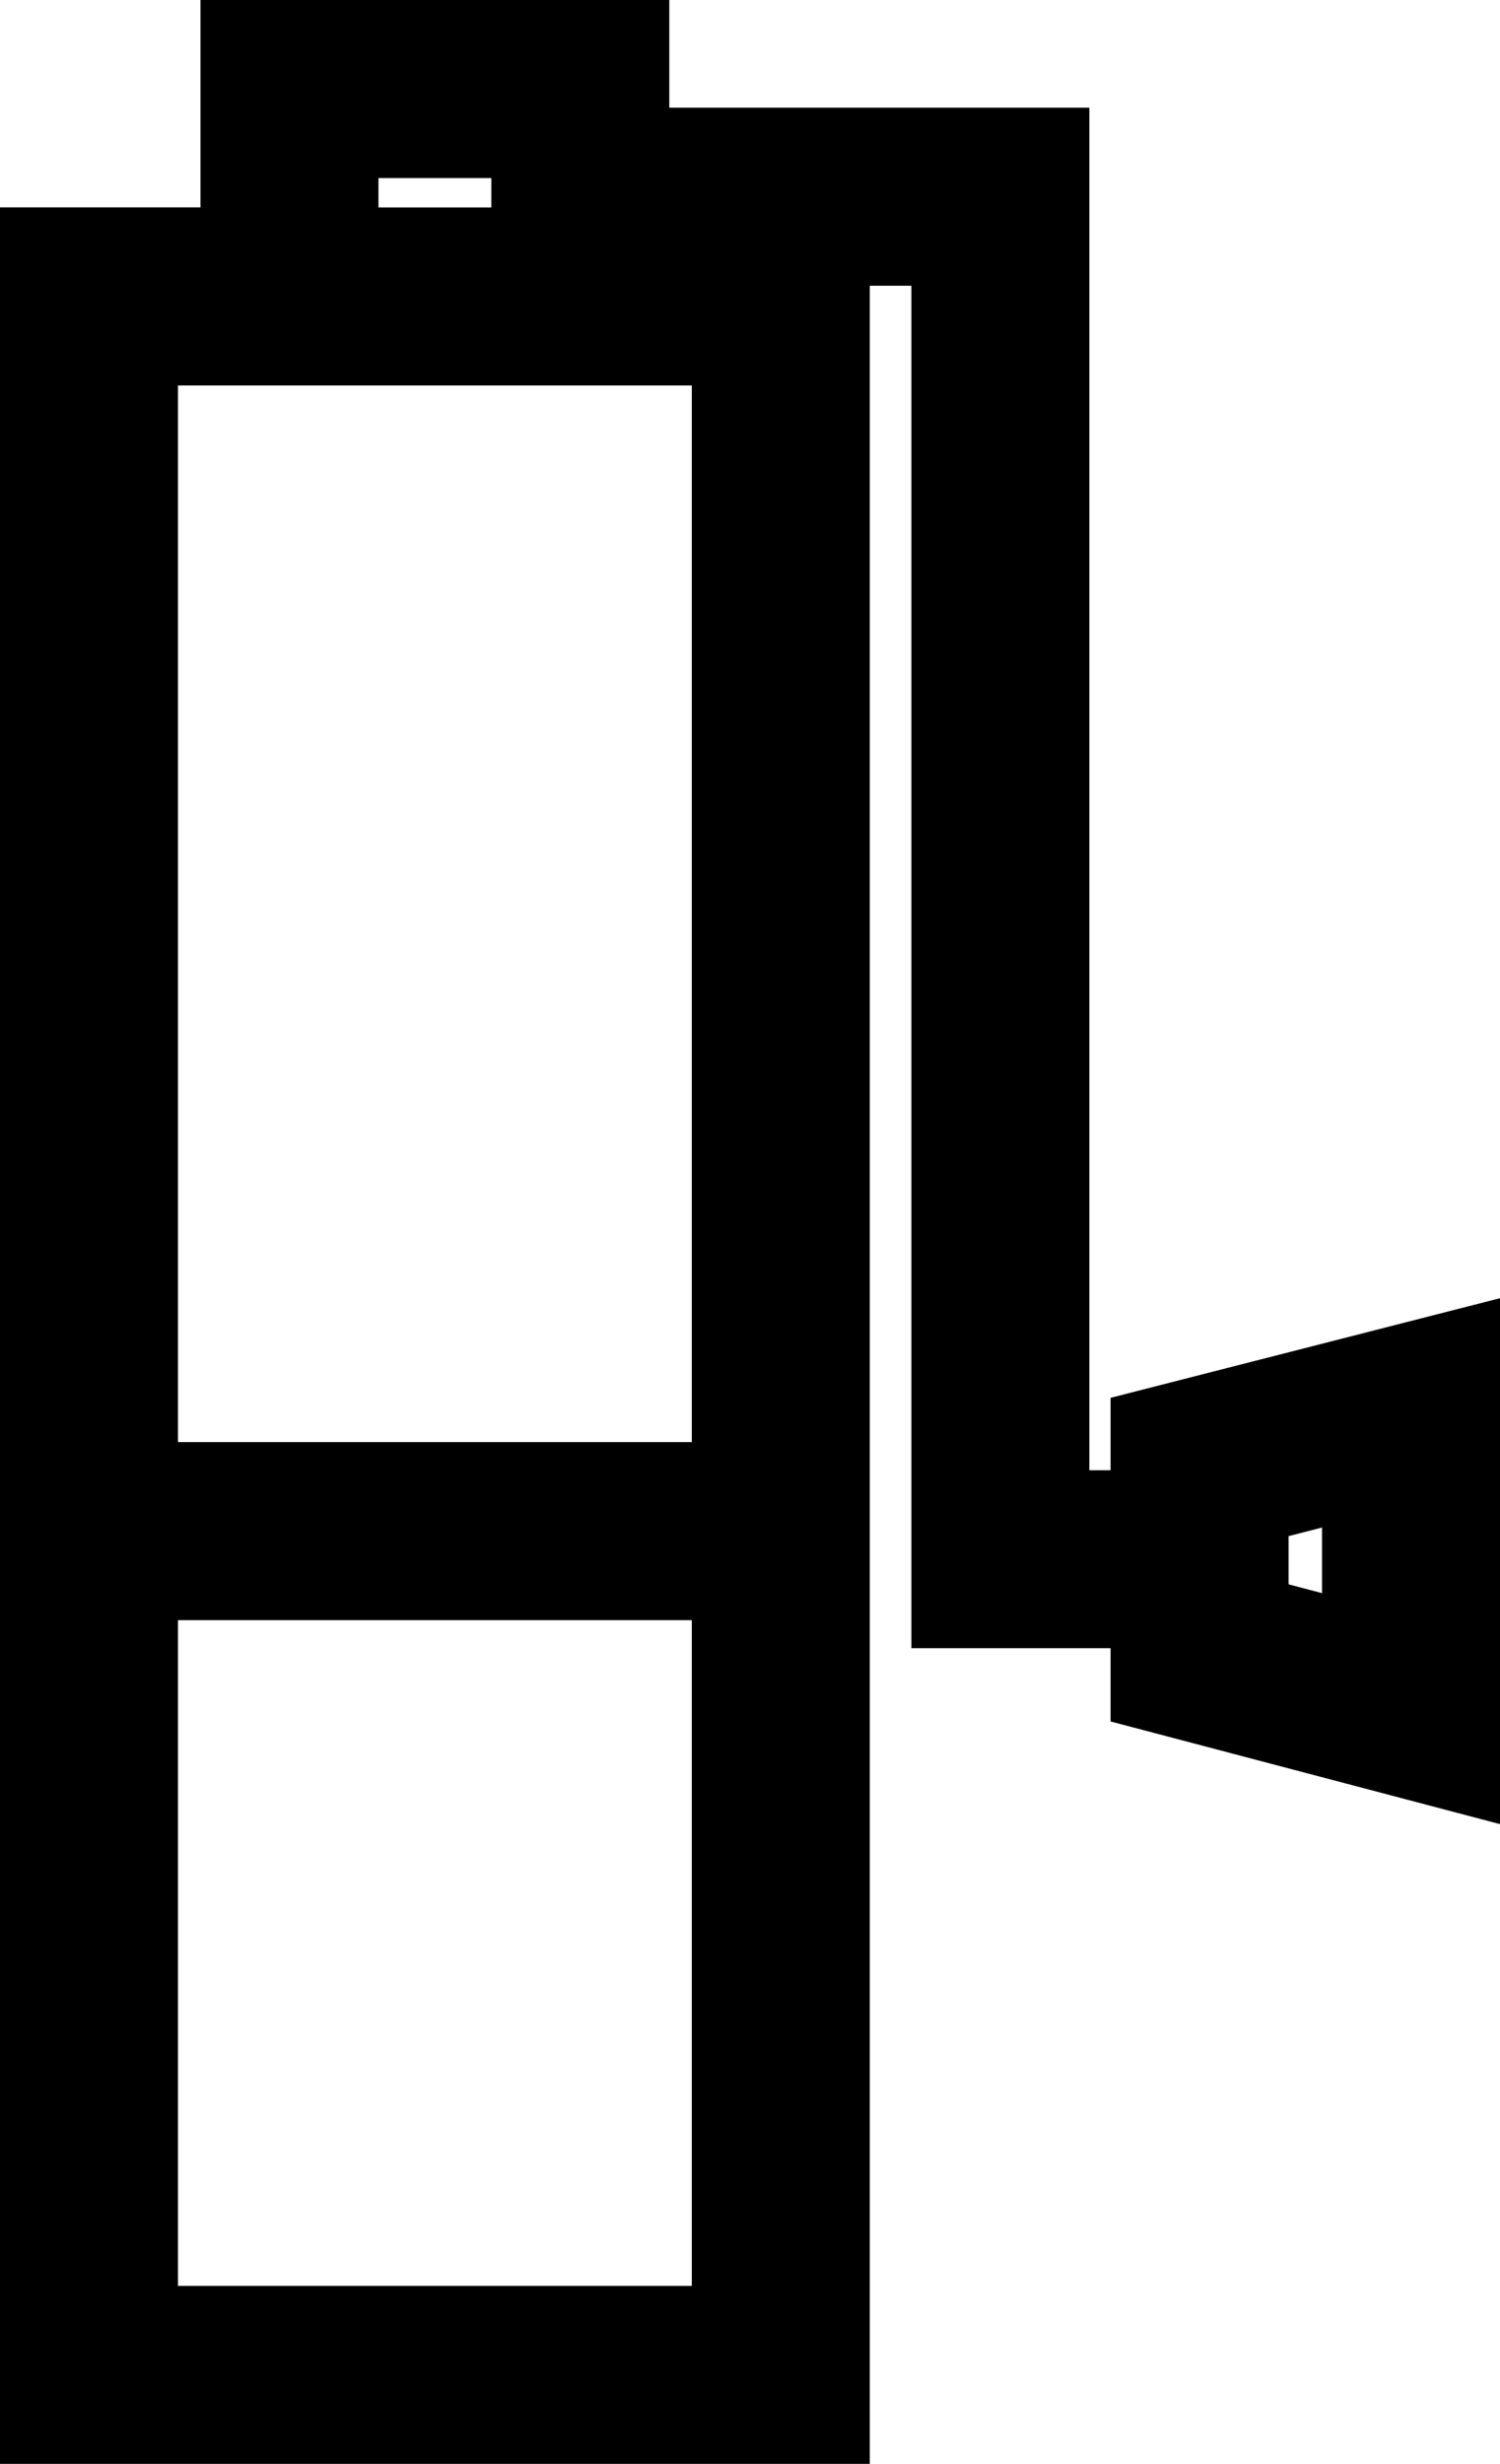 <?xml version="1.0" encoding="UTF-8"?>
<svg xmlns="http://www.w3.org/2000/svg" id="Capa_2" data-name="Capa 2" viewBox="0 0 153.23 251.53">
  <g id="Capa_1-2" data-name="Capa 1">
    <path d="M113.45,142.71v7.38h-2.17V10.99h-42.91V0H20.48v21.17H0v230.36h88.85V29.17h4.25v139.09h20.35v7.48l39.78,10.48v-53.69l-39.78,10.17ZM38.66,18.18h11.53v3h-11.53v-3ZM18.18,39.35h52.49v107.87H18.18V39.35ZM70.67,233.36H18.18v-67.96h52.49v67.96ZM135.05,162.64l-3.42-.9v-4.92l3.42-.88v6.69Z"></path>
  </g>
</svg>

